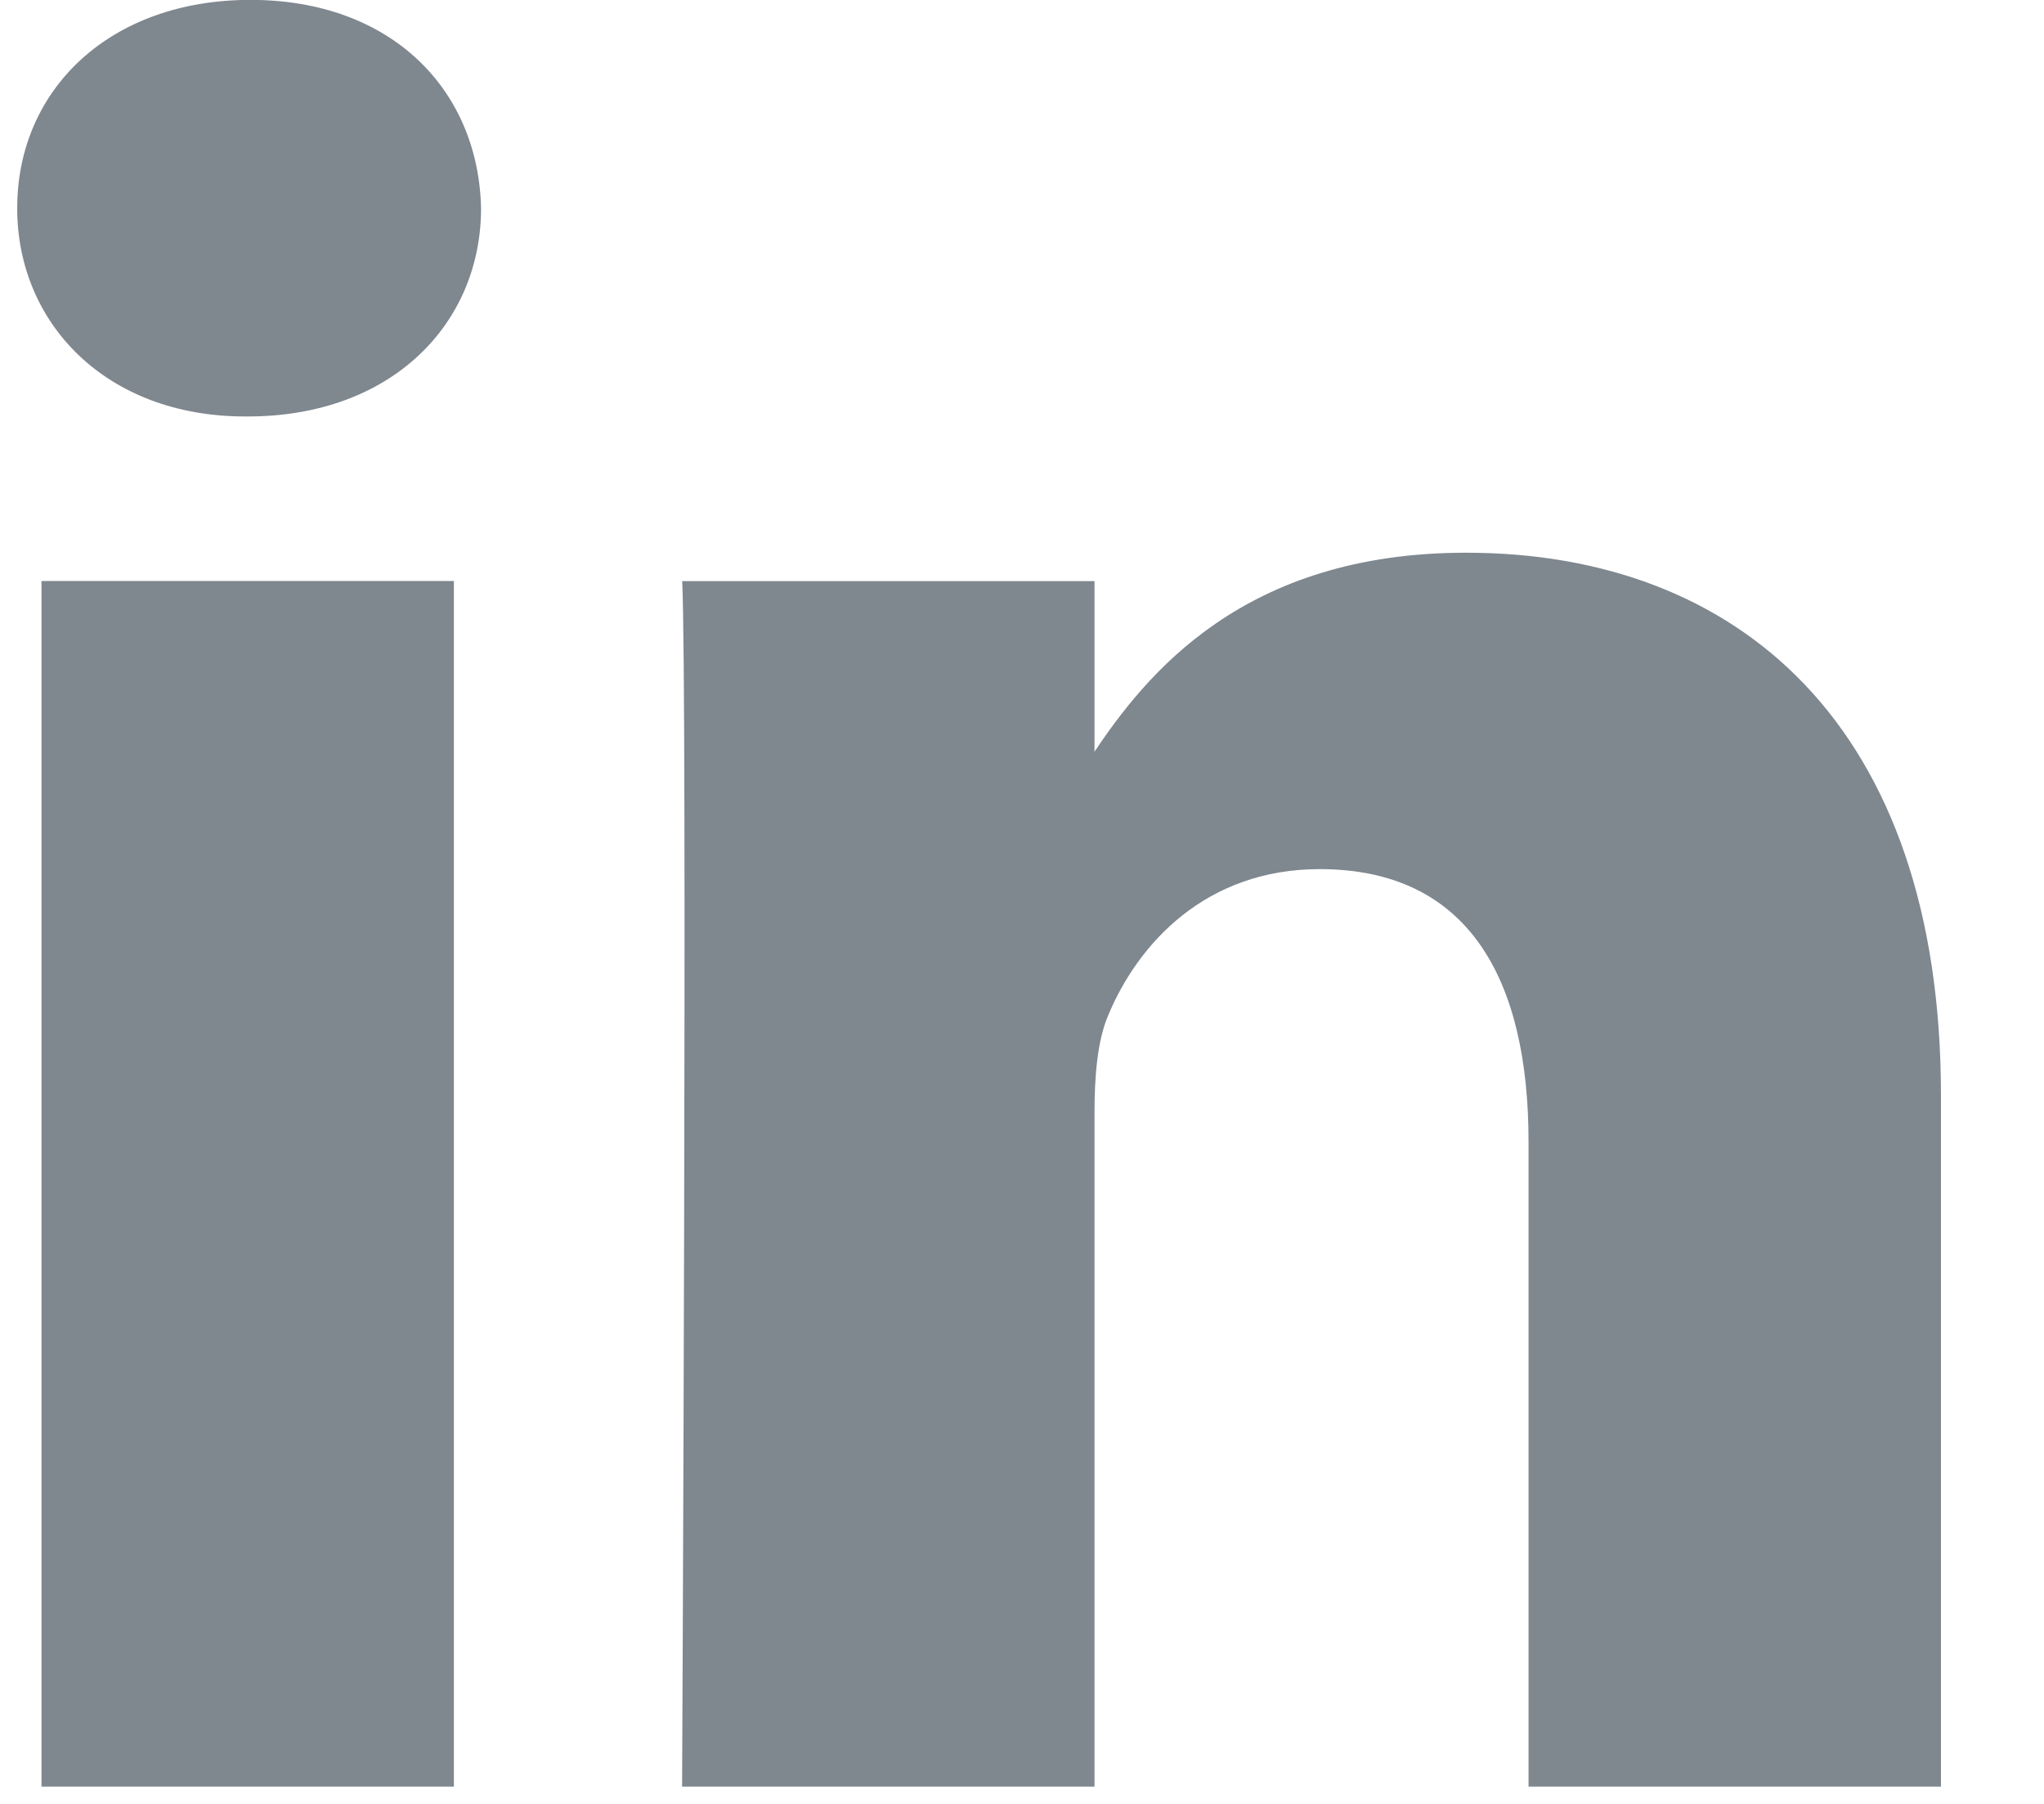 <?xml version="1.0" encoding="UTF-8"?>
<svg xmlns="http://www.w3.org/2000/svg" width="17" height="15" viewBox="0 0 17 15" fill="none">
  <path d="M3.775 14.856V4.831H0.345V14.856H3.775H3.775ZM2.061 3.463C3.257 3.463 4.001 2.693 4.001 1.731C3.979 0.747 3.257 -0.001 2.083 -0.001C0.91 -0.001 0.143 0.747 0.143 1.731C0.143 2.693 0.887 3.463 2.038 3.463H2.06L2.061 3.463ZM5.673 14.856H9.103V9.258C9.103 8.959 9.125 8.659 9.216 8.445C9.464 7.847 10.028 7.227 10.976 7.227C12.217 7.227 12.713 8.146 12.713 9.494V14.856H16.143V9.108C16.143 6.029 14.451 4.596 12.194 4.596C10.344 4.596 9.532 5.601 9.08 6.285H9.103V4.832H5.674C5.718 5.772 5.673 14.856 5.673 14.856L5.673 14.856Z" fill="#7F878F"></path>
</svg>
